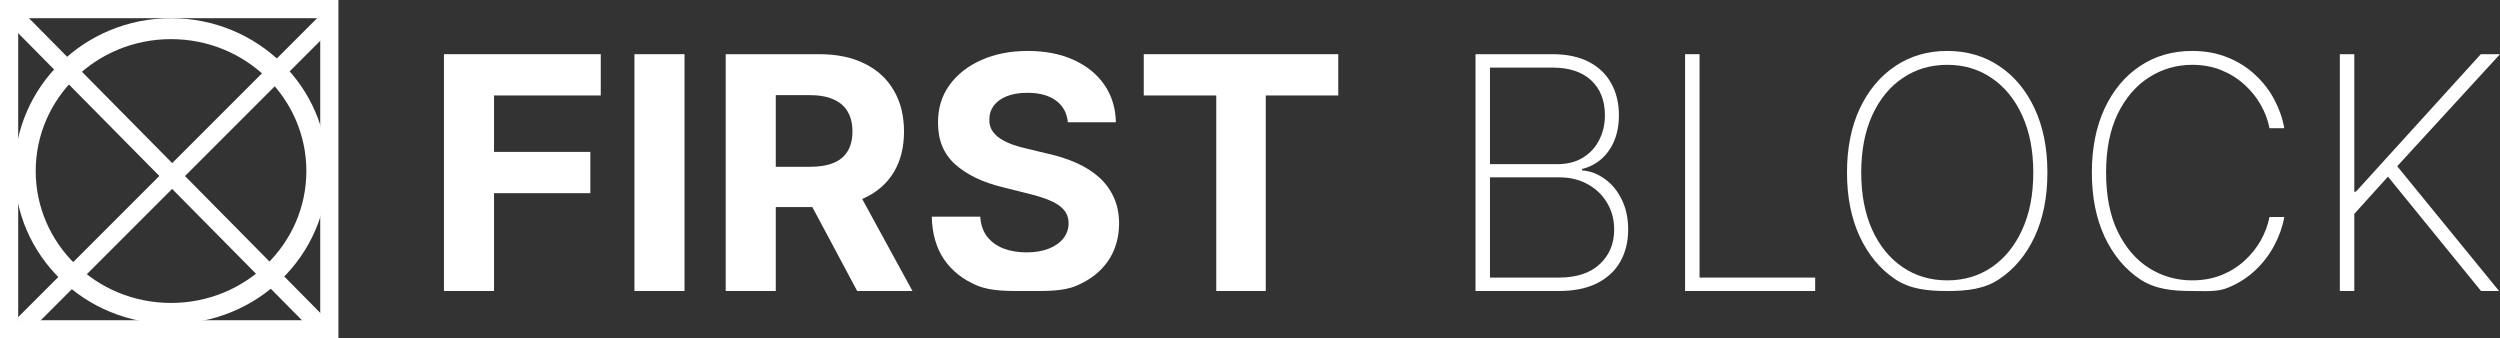 <svg width="687" height="93" viewBox="0 0 687 93" fill="none" xmlns="http://www.w3.org/2000/svg">
<rect x="0" y="0" width="687" height="93" fill="#333333" stroke="none"/>
<path d="M122 79.967V14.89H165.089V26.234H135.759V41.74H162.229V53.084H135.759V79.967H122Z" fill="white"/>
<path d="M188.104 14.89V79.967H174.344V14.89H188.104Z" fill="white"/>
<path d="M199.424 79.967V14.89H225.1C230.015 14.89 234.209 15.769 237.684 17.527C241.179 19.264 243.838 21.732 245.66 24.931C247.503 28.109 248.424 31.848 248.424 36.148C248.424 40.469 247.492 44.187 245.628 47.301C243.764 50.394 241.062 52.767 237.525 54.419C234.008 56.072 229.75 56.898 224.75 56.898H207.559V45.84H222.526C225.153 45.84 227.335 45.48 229.072 44.759C230.809 44.039 232.101 42.959 232.949 41.518C233.817 40.078 234.252 38.288 234.252 36.148C234.252 33.987 233.817 32.165 232.949 30.682C232.101 29.2 230.799 28.077 229.04 27.314C227.303 26.53 225.111 26.138 222.462 26.138H213.184V79.967H199.424ZM234.569 50.352L250.744 79.967H235.555L219.73 50.352H234.569Z" fill="white"/>
<path d="M293.452 33.606C293.198 31.043 292.107 29.051 290.179 27.632C288.251 26.213 285.635 25.503 282.33 25.503C280.084 25.503 278.188 25.821 276.642 26.456C275.095 27.07 273.909 27.928 273.083 29.03C272.278 30.132 271.875 31.381 271.875 32.78C271.833 33.945 272.077 34.962 272.606 35.83C273.157 36.699 273.909 37.451 274.862 38.086C275.816 38.701 276.917 39.241 278.167 39.707C279.417 40.152 280.752 40.533 282.171 40.851L288.018 42.249C290.857 42.884 293.462 43.732 295.835 44.791C298.208 45.85 300.263 47.153 302 48.699C303.737 50.246 305.082 52.068 306.036 54.165C307.01 56.262 307.508 58.666 307.529 61.378C307.508 65.361 306.491 68.814 304.478 71.737C302.487 74.639 299.606 76.895 295.835 78.505C292.085 80.094 287.626 79.967 282.33 79.967C277.076 79.967 272.437 80.084 268.539 78.474C264.662 76.864 261.633 74.48 259.451 71.324C257.29 68.146 256.156 64.217 256.051 59.535H269.365C269.513 61.717 270.138 63.539 271.24 65.001C272.363 66.441 273.856 67.532 275.72 68.273C277.606 68.994 279.735 69.354 282.108 69.354C284.438 69.354 286.461 69.015 288.177 68.337C289.914 67.659 291.259 66.716 292.213 65.509C293.166 64.302 293.643 62.914 293.643 61.346C293.643 59.885 293.208 58.656 292.34 57.66C291.492 56.665 290.242 55.817 288.59 55.118C286.959 54.419 284.957 53.784 282.584 53.212L275.498 51.432C270.011 50.098 265.679 48.011 262.501 45.172C259.324 42.334 257.745 38.51 257.767 33.701C257.745 29.761 258.794 26.319 260.912 23.374C263.052 20.429 265.986 18.131 269.715 16.479C273.443 14.826 277.68 14 282.425 14C287.255 14 291.471 14.826 295.072 16.479C298.695 18.131 301.513 20.429 303.525 23.374C305.538 26.319 306.576 29.729 306.639 33.606H293.452Z" fill="white"/>
<path d="M314.305 26.234V14.89H367.754V26.234H347.83V79.967H334.23V26.234H314.305Z" fill="white"/>
<path d="M405.473 79.967V14.89H426.605C430.545 14.89 433.871 15.589 436.583 16.987C439.294 18.385 441.349 20.345 442.747 22.866C444.167 25.386 444.876 28.32 444.876 31.668C444.876 34.294 444.453 36.624 443.605 38.658C442.758 40.692 441.572 42.376 440.046 43.711C438.542 45.024 436.773 45.935 434.74 46.443V46.825C436.985 46.994 439.072 47.778 441 49.176C442.927 50.553 444.474 52.428 445.639 54.8C446.825 57.173 447.419 59.938 447.419 63.094C447.419 66.42 446.698 69.354 445.258 71.896C443.838 74.417 441.709 76.397 438.871 77.838C436.032 79.257 432.515 79.967 428.321 79.967H405.473ZM409.445 76.281H428.321C433.214 76.281 436.975 75.052 439.601 72.595C442.25 70.138 443.574 66.971 443.574 63.094C443.574 60.361 442.927 57.914 441.635 55.754C440.364 53.593 438.595 51.888 436.328 50.638C434.062 49.367 431.435 48.731 428.448 48.731H409.445V76.281ZM409.445 45.109H427.971C430.746 45.109 433.098 44.505 435.026 43.297C436.975 42.09 438.457 40.469 439.474 38.436C440.512 36.402 441.031 34.146 441.031 31.668C441.031 27.642 439.782 24.454 437.282 22.103C434.782 19.752 431.223 18.576 426.605 18.576H409.445V45.109Z" fill="white"/>
<path d="M463.061 79.967V14.89H467.033V76.281H498.81V79.967H463.061Z" fill="white"/>
<path d="M562.625 47.428C562.625 54.144 561.46 60.012 559.13 65.032C556.8 70.032 553.558 73.919 549.406 76.694C545.275 79.469 540.509 79.967 535.107 79.967C529.683 79.967 524.896 79.469 520.744 76.694C516.613 73.898 513.382 70 511.052 65.001C508.721 59.98 507.556 54.123 507.556 47.428C507.556 40.713 508.721 34.856 511.052 29.856C513.403 24.857 516.644 20.97 520.775 18.194C524.906 15.398 529.683 14 535.107 14C540.509 14 545.275 15.388 549.406 18.163C553.558 20.938 556.8 24.836 559.13 29.856C561.46 34.856 562.625 40.713 562.625 47.428ZM558.749 47.428C558.749 41.391 557.732 36.158 555.698 31.731C553.686 27.304 550.9 23.882 547.341 21.467C543.782 19.031 539.704 17.813 535.107 17.813C530.51 17.813 526.432 19.021 522.873 21.436C519.314 23.829 516.517 27.251 514.484 31.699C512.471 36.127 511.465 41.37 511.465 47.428C511.465 53.423 512.46 58.645 514.452 63.094C516.464 67.521 519.25 70.953 522.809 73.389C526.368 75.826 530.467 77.044 535.107 77.044C539.704 77.044 543.782 75.836 547.341 73.421C550.9 70.985 553.686 67.553 555.698 63.126C557.732 58.698 558.749 53.466 558.749 47.428Z" fill="white"/>
<path d="M627.72 35.226H623.653C623.229 33.023 622.435 30.894 621.27 28.839C620.104 26.763 618.6 24.899 616.757 23.247C614.935 21.573 612.817 20.249 610.402 19.275C607.987 18.3 605.318 17.813 602.394 17.813C598.115 17.813 594.175 18.957 590.573 21.245C586.993 23.512 584.123 26.848 581.962 31.254C579.822 35.661 578.752 41.052 578.752 47.428C578.752 53.847 579.822 59.26 581.962 63.666C584.123 68.072 586.993 71.409 590.573 73.675C594.175 75.921 598.115 77.044 602.394 77.044C605.318 77.044 607.987 76.567 610.402 75.614C612.817 74.639 614.935 73.326 616.757 71.674C618.6 70 620.104 68.125 621.27 66.049C622.435 63.973 623.229 61.834 623.653 59.63H627.72C627.254 62.257 626.354 64.831 625.019 67.352C623.706 69.873 621.969 72.161 619.808 74.216C617.668 76.249 615.137 77.87 612.213 79.077C609.311 80.264 606.038 79.967 602.394 79.967C596.971 79.967 592.194 79.48 588.063 76.726C583.932 73.951 580.691 70.053 578.339 65.032C576.009 60.012 574.844 54.144 574.844 47.428C574.844 40.713 576.009 34.845 578.339 29.825C580.691 24.804 583.932 20.917 588.063 18.163C592.194 15.388 596.971 14 602.394 14C606.038 14 609.311 14.604 612.213 15.811C615.137 16.997 617.668 18.608 619.808 20.641C621.969 22.654 623.706 24.92 625.019 27.441C626.354 29.962 627.254 32.557 627.72 35.226Z" fill="white"/>
<path d="M642.989 79.967V14.89H646.961V52.671H647.406L681.725 14.89H687L658.75 45.681L686.746 79.967H681.789L656.208 48.541L646.961 58.772V79.967H642.989Z" fill="white"/>
<path fill-rule="evenodd" clip-rule="evenodd" d="M88 5H5V88H88V5ZM0 0V93H93V0H0Z" fill="white"/>
<path fill-rule="evenodd" clip-rule="evenodd" d="M47 83.247C67.614 83.247 84.189 66.945 84.189 47C84.189 27.055 67.614 10.753 47 10.753C26.386 10.753 9.811 27.055 9.811 47C9.811 66.945 26.386 83.247 47 83.247ZM47 89C70.748 89 90 70.196 90 47C90 23.804 70.748 5 47 5C23.252 5 4 23.804 4 47C4 70.196 23.252 89 47 89Z" fill="white"/>
<path fill-rule="evenodd" clip-rule="evenodd" d="M92.098 7.109L8.098 91.109L4.562 87.573L88.562 3.573L92.098 7.109Z" fill="white"/>
<path fill-rule="evenodd" clip-rule="evenodd" d="M5 2L89.999 88L86.443 91.515L1.443 5.515L5 2Z" fill="white"/>
</svg>
